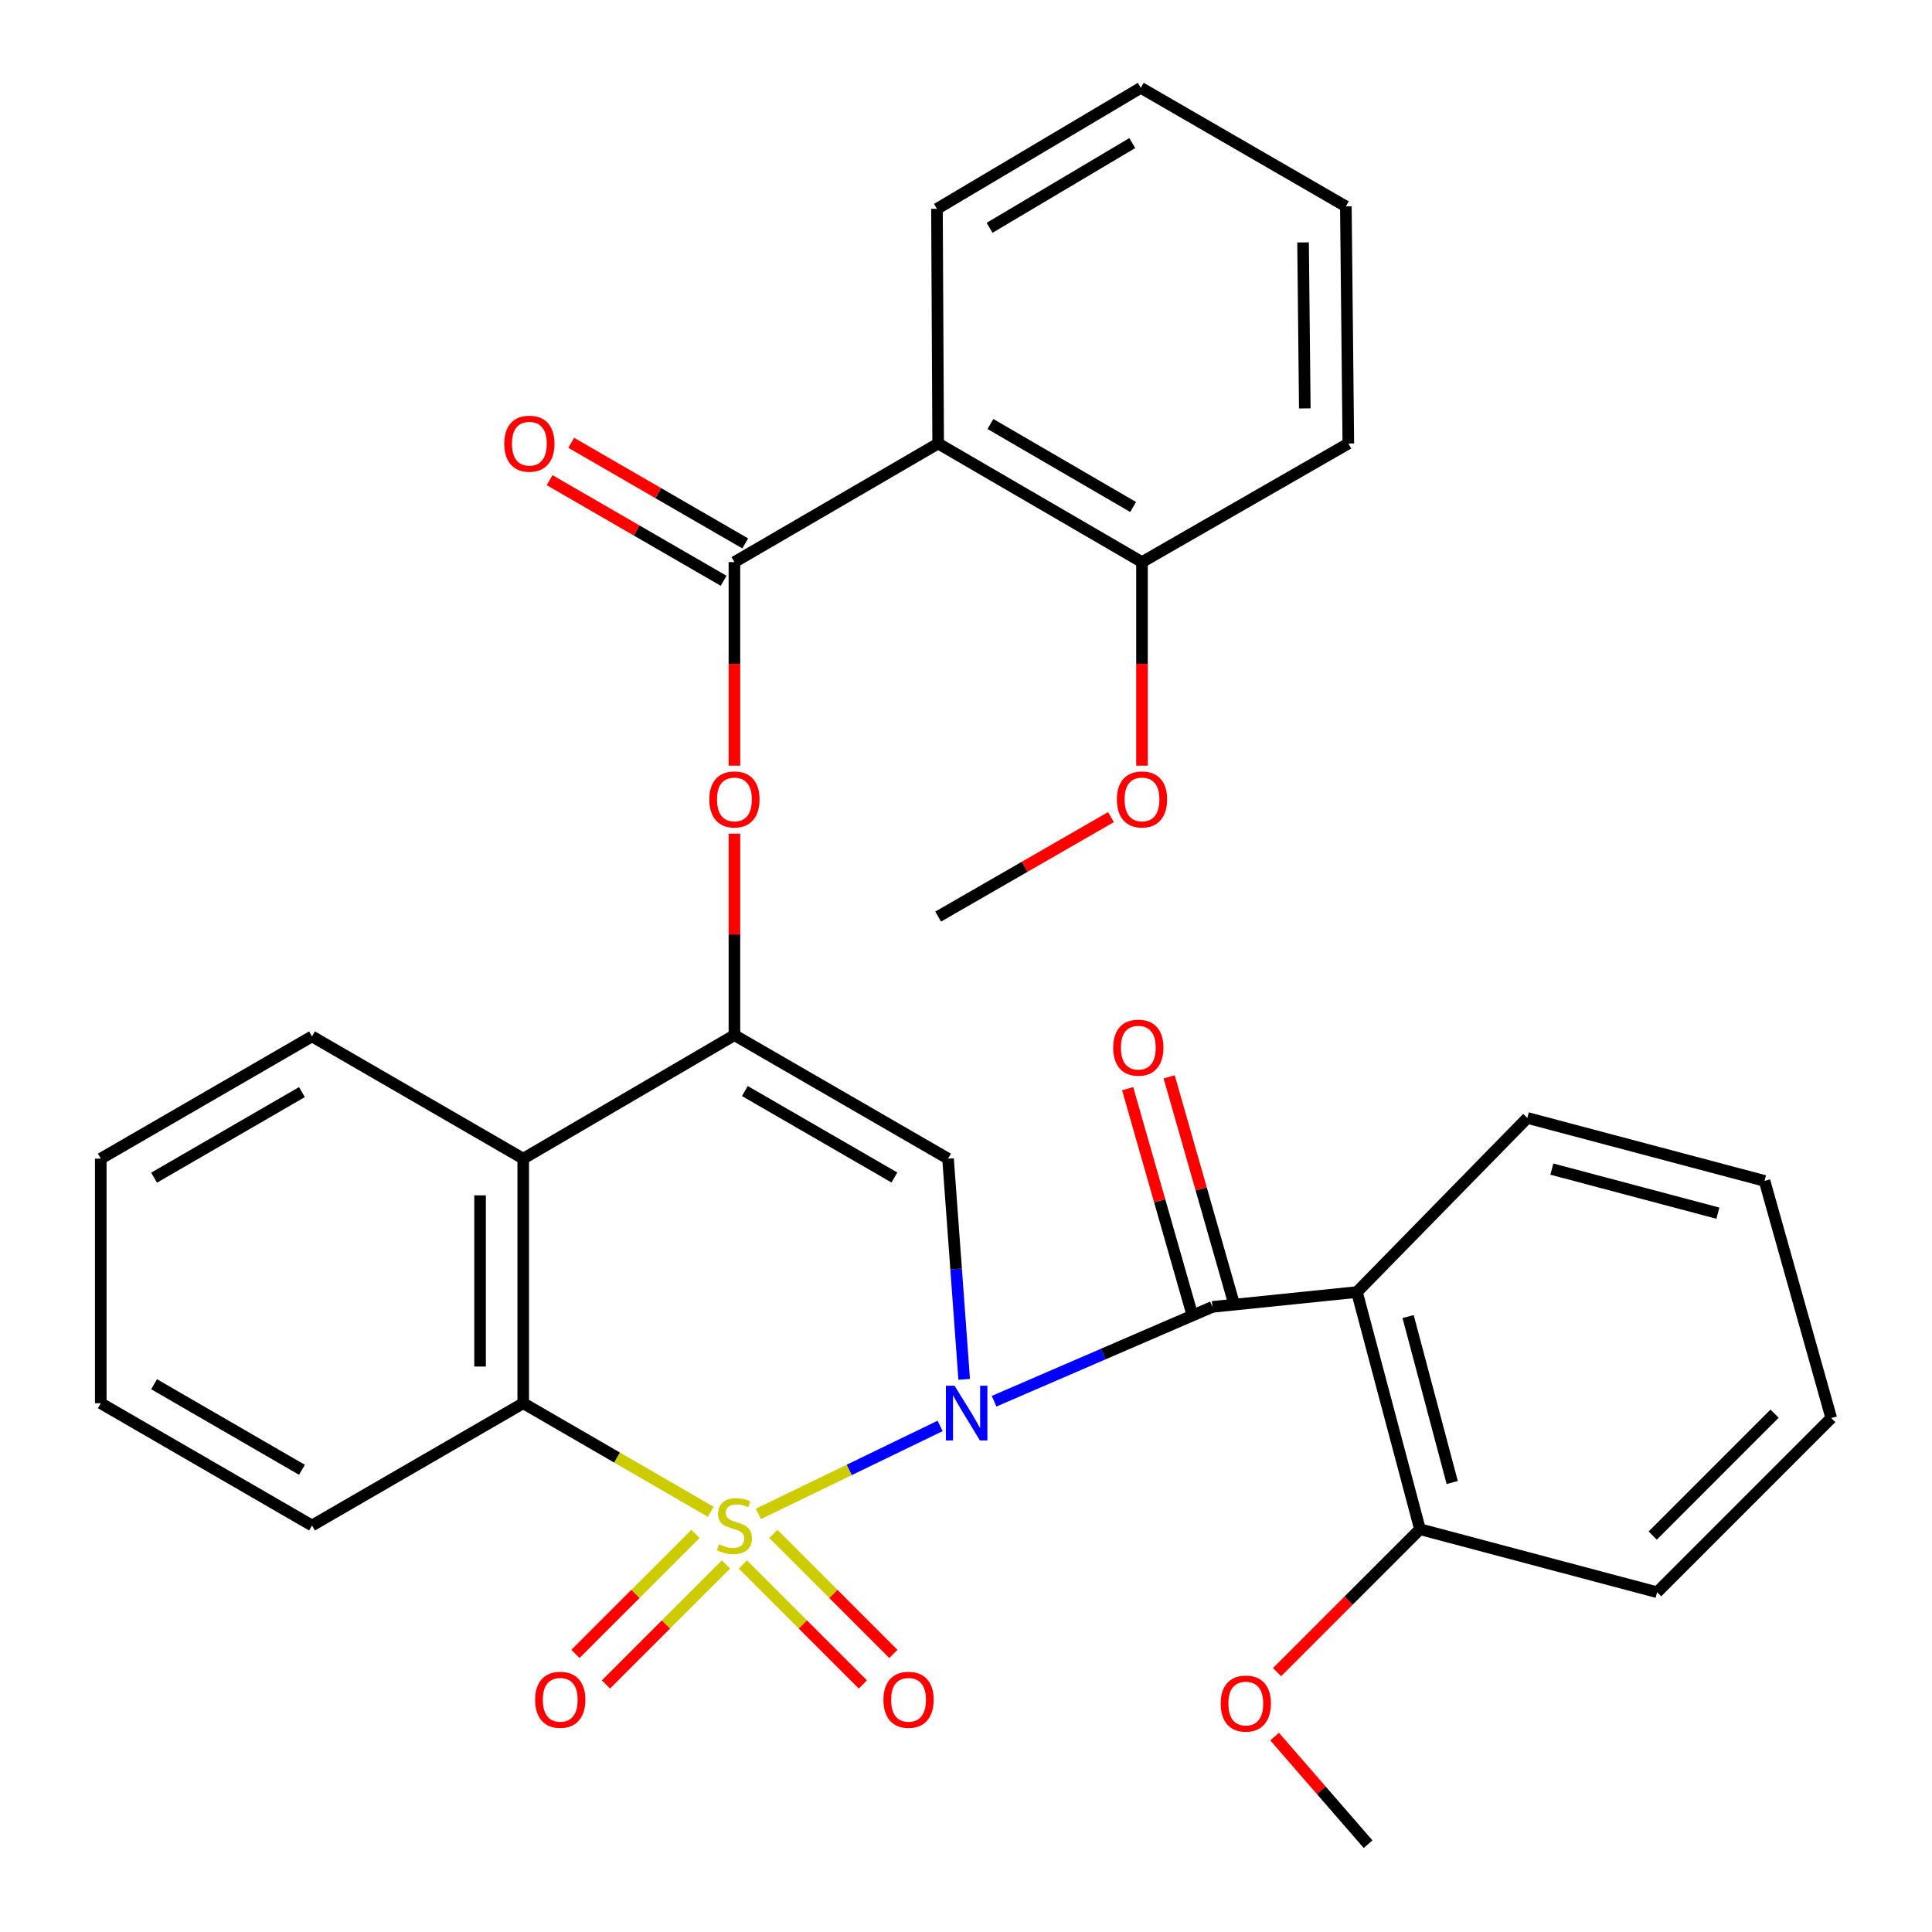 <?xml version='1.0' encoding='iso-8859-1'?>
<svg version='1.1' baseProfile='full'
              xmlns='http://www.w3.org/2000/svg'
                      xmlns:rdkit='http://www.rdkit.org/xml'
                      xmlns:xlink='http://www.w3.org/1999/xlink'
                  xml:space='preserve'
width='1000px' height='1000px' viewBox='0 0 1000 1000'>
<!-- END OF HEADER -->
<rect style='opacity:1.0;fill:#FFFFFF;stroke:none' width='1000' height='1000' x='0' y='0'> </rect>
<path class='bond-0' d='M 392.555,783.582 L 439.578,760.821' style='fill:none;fill-rule:evenodd;stroke:#CCCC00;stroke-width:6px;stroke-linecap:butt;stroke-linejoin:miter;stroke-opacity:1' />
<path class='bond-0' d='M 439.578,760.821 L 486.602,738.059' style='fill:none;fill-rule:evenodd;stroke:#0000FF;stroke-width:6px;stroke-linecap:butt;stroke-linejoin:miter;stroke-opacity:1' />
<path class='bond-4' d='M 367.899,782.509 L 319.36,754.41' style='fill:none;fill-rule:evenodd;stroke:#CCCC00;stroke-width:6px;stroke-linecap:butt;stroke-linejoin:miter;stroke-opacity:1' />
<path class='bond-4' d='M 319.36,754.41 L 270.822,726.311' style='fill:none;fill-rule:evenodd;stroke:#000000;stroke-width:6px;stroke-linecap:butt;stroke-linejoin:miter;stroke-opacity:1' />
<path class='bond-10' d='M 359.973,793.958 L 328.907,825.015' style='fill:none;fill-rule:evenodd;stroke:#CCCC00;stroke-width:6px;stroke-linecap:butt;stroke-linejoin:miter;stroke-opacity:1' />
<path class='bond-10' d='M 328.907,825.015 L 297.841,856.073' style='fill:none;fill-rule:evenodd;stroke:#FF0000;stroke-width:6px;stroke-linecap:butt;stroke-linejoin:miter;stroke-opacity:1' />
<path class='bond-10' d='M 375.767,809.756 L 344.701,840.814' style='fill:none;fill-rule:evenodd;stroke:#CCCC00;stroke-width:6px;stroke-linecap:butt;stroke-linejoin:miter;stroke-opacity:1' />
<path class='bond-10' d='M 344.701,840.814 L 313.635,871.871' style='fill:none;fill-rule:evenodd;stroke:#FF0000;stroke-width:6px;stroke-linecap:butt;stroke-linejoin:miter;stroke-opacity:1' />
<path class='bond-11' d='M 384.505,809.758 L 415.559,840.812' style='fill:none;fill-rule:evenodd;stroke:#CCCC00;stroke-width:6px;stroke-linecap:butt;stroke-linejoin:miter;stroke-opacity:1' />
<path class='bond-11' d='M 415.559,840.812 L 446.613,871.866' style='fill:none;fill-rule:evenodd;stroke:#FF0000;stroke-width:6px;stroke-linecap:butt;stroke-linejoin:miter;stroke-opacity:1' />
<path class='bond-11' d='M 400.301,793.962 L 431.355,825.016' style='fill:none;fill-rule:evenodd;stroke:#CCCC00;stroke-width:6px;stroke-linecap:butt;stroke-linejoin:miter;stroke-opacity:1' />
<path class='bond-11' d='M 431.355,825.016 L 462.409,856.07' style='fill:none;fill-rule:evenodd;stroke:#FF0000;stroke-width:6px;stroke-linecap:butt;stroke-linejoin:miter;stroke-opacity:1' />
<path class='bond-1' d='M 499.058,713.951 L 494.881,656.836' style='fill:none;fill-rule:evenodd;stroke:#0000FF;stroke-width:6px;stroke-linecap:butt;stroke-linejoin:miter;stroke-opacity:1' />
<path class='bond-1' d='M 494.881,656.836 L 490.704,599.721' style='fill:none;fill-rule:evenodd;stroke:#000000;stroke-width:6px;stroke-linecap:butt;stroke-linejoin:miter;stroke-opacity:1' />
<path class='bond-2' d='M 514.54,725.273 L 571.049,700.852' style='fill:none;fill-rule:evenodd;stroke:#0000FF;stroke-width:6px;stroke-linecap:butt;stroke-linejoin:miter;stroke-opacity:1' />
<path class='bond-2' d='M 571.049,700.852 L 627.558,676.432' style='fill:none;fill-rule:evenodd;stroke:#000000;stroke-width:6px;stroke-linecap:butt;stroke-linejoin:miter;stroke-opacity:1' />
<path class='bond-32' d='M 490.704,599.721 L 380.137,535.793' style='fill:none;fill-rule:evenodd;stroke:#000000;stroke-width:6px;stroke-linecap:butt;stroke-linejoin:miter;stroke-opacity:1' />
<path class='bond-32' d='M 462.937,609.471 L 385.54,564.722' style='fill:none;fill-rule:evenodd;stroke:#000000;stroke-width:6px;stroke-linecap:butt;stroke-linejoin:miter;stroke-opacity:1' />
<path class='bond-5' d='M 627.558,676.432 L 702.346,668.762' style='fill:none;fill-rule:evenodd;stroke:#000000;stroke-width:6px;stroke-linecap:butt;stroke-linejoin:miter;stroke-opacity:1' />
<path class='bond-12' d='M 638.298,673.363 L 621.725,615.364' style='fill:none;fill-rule:evenodd;stroke:#000000;stroke-width:6px;stroke-linecap:butt;stroke-linejoin:miter;stroke-opacity:1' />
<path class='bond-12' d='M 621.725,615.364 L 605.151,557.366' style='fill:none;fill-rule:evenodd;stroke:#FF0000;stroke-width:6px;stroke-linecap:butt;stroke-linejoin:miter;stroke-opacity:1' />
<path class='bond-12' d='M 616.818,679.501 L 600.245,621.502' style='fill:none;fill-rule:evenodd;stroke:#000000;stroke-width:6px;stroke-linecap:butt;stroke-linejoin:miter;stroke-opacity:1' />
<path class='bond-12' d='M 600.245,621.502 L 583.672,563.504' style='fill:none;fill-rule:evenodd;stroke:#FF0000;stroke-width:6px;stroke-linecap:butt;stroke-linejoin:miter;stroke-opacity:1' />
<path class='bond-3' d='M 380.137,535.793 L 270.822,599.721' style='fill:none;fill-rule:evenodd;stroke:#000000;stroke-width:6px;stroke-linecap:butt;stroke-linejoin:miter;stroke-opacity:1' />
<path class='bond-9' d='M 380.137,535.793 L 380.137,483.65' style='fill:none;fill-rule:evenodd;stroke:#000000;stroke-width:6px;stroke-linecap:butt;stroke-linejoin:miter;stroke-opacity:1' />
<path class='bond-9' d='M 380.137,483.65 L 380.137,431.508' style='fill:none;fill-rule:evenodd;stroke:#FF0000;stroke-width:6px;stroke-linecap:butt;stroke-linejoin:miter;stroke-opacity:1' />
<path class='bond-6' d='M 270.822,726.311 L 270.822,599.721' style='fill:none;fill-rule:evenodd;stroke:#000000;stroke-width:6px;stroke-linecap:butt;stroke-linejoin:miter;stroke-opacity:1' />
<path class='bond-6' d='M 248.483,707.322 L 248.483,618.709' style='fill:none;fill-rule:evenodd;stroke:#000000;stroke-width:6px;stroke-linecap:butt;stroke-linejoin:miter;stroke-opacity:1' />
<path class='bond-17' d='M 270.822,726.311 L 161.496,789.594' style='fill:none;fill-rule:evenodd;stroke:#000000;stroke-width:6px;stroke-linecap:butt;stroke-linejoin:miter;stroke-opacity:1' />
<path class='bond-13' d='M 702.346,668.762 L 734.974,791.517' style='fill:none;fill-rule:evenodd;stroke:#000000;stroke-width:6px;stroke-linecap:butt;stroke-linejoin:miter;stroke-opacity:1' />
<path class='bond-13' d='M 728.83,681.437 L 751.669,767.365' style='fill:none;fill-rule:evenodd;stroke:#000000;stroke-width:6px;stroke-linecap:butt;stroke-linejoin:miter;stroke-opacity:1' />
<path class='bond-16' d='M 702.346,668.762 L 790.549,578.647' style='fill:none;fill-rule:evenodd;stroke:#000000;stroke-width:6px;stroke-linecap:butt;stroke-linejoin:miter;stroke-opacity:1' />
<path class='bond-18' d='M 270.822,599.721 L 161.496,536.438' style='fill:none;fill-rule:evenodd;stroke:#000000;stroke-width:6px;stroke-linecap:butt;stroke-linejoin:miter;stroke-opacity:1' />
<path class='bond-7' d='M 380.137,290.94 L 380.137,343.623' style='fill:none;fill-rule:evenodd;stroke:#000000;stroke-width:6px;stroke-linecap:butt;stroke-linejoin:miter;stroke-opacity:1' />
<path class='bond-7' d='M 380.137,343.623 L 380.137,396.306' style='fill:none;fill-rule:evenodd;stroke:#FF0000;stroke-width:6px;stroke-linecap:butt;stroke-linejoin:miter;stroke-opacity:1' />
<path class='bond-8' d='M 380.137,290.94 L 485.591,229.569' style='fill:none;fill-rule:evenodd;stroke:#000000;stroke-width:6px;stroke-linecap:butt;stroke-linejoin:miter;stroke-opacity:1' />
<path class='bond-14' d='M 385.728,281.271 L 340.692,255.229' style='fill:none;fill-rule:evenodd;stroke:#000000;stroke-width:6px;stroke-linecap:butt;stroke-linejoin:miter;stroke-opacity:1' />
<path class='bond-14' d='M 340.692,255.229 L 295.656,229.188' style='fill:none;fill-rule:evenodd;stroke:#FF0000;stroke-width:6px;stroke-linecap:butt;stroke-linejoin:miter;stroke-opacity:1' />
<path class='bond-14' d='M 374.545,300.61 L 329.509,274.569' style='fill:none;fill-rule:evenodd;stroke:#000000;stroke-width:6px;stroke-linecap:butt;stroke-linejoin:miter;stroke-opacity:1' />
<path class='bond-14' d='M 329.509,274.569 L 284.473,248.528' style='fill:none;fill-rule:evenodd;stroke:#FF0000;stroke-width:6px;stroke-linecap:butt;stroke-linejoin:miter;stroke-opacity:1' />
<path class='bond-15' d='M 485.591,229.569 L 591.095,290.94' style='fill:none;fill-rule:evenodd;stroke:#000000;stroke-width:6px;stroke-linecap:butt;stroke-linejoin:miter;stroke-opacity:1' />
<path class='bond-15' d='M 512.649,219.464 L 586.502,262.424' style='fill:none;fill-rule:evenodd;stroke:#000000;stroke-width:6px;stroke-linecap:butt;stroke-linejoin:miter;stroke-opacity:1' />
<path class='bond-19' d='M 485.591,229.569 L 484.971,108.104' style='fill:none;fill-rule:evenodd;stroke:#000000;stroke-width:6px;stroke-linecap:butt;stroke-linejoin:miter;stroke-opacity:1' />
<path class='bond-20' d='M 734.974,791.517 L 697.991,828.505' style='fill:none;fill-rule:evenodd;stroke:#000000;stroke-width:6px;stroke-linecap:butt;stroke-linejoin:miter;stroke-opacity:1' />
<path class='bond-20' d='M 697.991,828.505 L 661.009,865.492' style='fill:none;fill-rule:evenodd;stroke:#FF0000;stroke-width:6px;stroke-linecap:butt;stroke-linejoin:miter;stroke-opacity:1' />
<path class='bond-22' d='M 734.974,791.517 L 857.716,824.133' style='fill:none;fill-rule:evenodd;stroke:#000000;stroke-width:6px;stroke-linecap:butt;stroke-linejoin:miter;stroke-opacity:1' />
<path class='bond-21' d='M 591.095,290.94 L 591.095,343.623' style='fill:none;fill-rule:evenodd;stroke:#000000;stroke-width:6px;stroke-linecap:butt;stroke-linejoin:miter;stroke-opacity:1' />
<path class='bond-21' d='M 591.095,343.623 L 591.095,396.306' style='fill:none;fill-rule:evenodd;stroke:#FF0000;stroke-width:6px;stroke-linecap:butt;stroke-linejoin:miter;stroke-opacity:1' />
<path class='bond-23' d='M 591.095,290.94 L 697.89,229.569' style='fill:none;fill-rule:evenodd;stroke:#000000;stroke-width:6px;stroke-linecap:butt;stroke-linejoin:miter;stroke-opacity:1' />
<path class='bond-26' d='M 790.549,578.647 L 913.317,611.226' style='fill:none;fill-rule:evenodd;stroke:#000000;stroke-width:6px;stroke-linecap:butt;stroke-linejoin:miter;stroke-opacity:1' />
<path class='bond-26' d='M 803.235,605.126 L 889.172,627.931' style='fill:none;fill-rule:evenodd;stroke:#000000;stroke-width:6px;stroke-linecap:butt;stroke-linejoin:miter;stroke-opacity:1' />
<path class='bond-29' d='M 161.496,789.594 L 52.156,726.311' style='fill:none;fill-rule:evenodd;stroke:#000000;stroke-width:6px;stroke-linecap:butt;stroke-linejoin:miter;stroke-opacity:1' />
<path class='bond-29' d='M 156.285,760.767 L 79.748,716.469' style='fill:none;fill-rule:evenodd;stroke:#000000;stroke-width:6px;stroke-linecap:butt;stroke-linejoin:miter;stroke-opacity:1' />
<path class='bond-33' d='M 161.496,536.438 L 52.156,599.721' style='fill:none;fill-rule:evenodd;stroke:#000000;stroke-width:6px;stroke-linecap:butt;stroke-linejoin:miter;stroke-opacity:1' />
<path class='bond-33' d='M 156.285,565.265 L 79.748,609.563' style='fill:none;fill-rule:evenodd;stroke:#000000;stroke-width:6px;stroke-linecap:butt;stroke-linejoin:miter;stroke-opacity:1' />
<path class='bond-27' d='M 484.971,108.104 L 590.475,45.455' style='fill:none;fill-rule:evenodd;stroke:#000000;stroke-width:6px;stroke-linecap:butt;stroke-linejoin:miter;stroke-opacity:1' />
<path class='bond-27' d='M 512.202,117.915 L 586.055,74.06' style='fill:none;fill-rule:evenodd;stroke:#000000;stroke-width:6px;stroke-linecap:butt;stroke-linejoin:miter;stroke-opacity:1' />
<path class='bond-24' d='M 659.739,898.855 L 683.928,926.7' style='fill:none;fill-rule:evenodd;stroke:#FF0000;stroke-width:6px;stroke-linecap:butt;stroke-linejoin:miter;stroke-opacity:1' />
<path class='bond-24' d='M 683.928,926.7 L 708.117,954.545' style='fill:none;fill-rule:evenodd;stroke:#000000;stroke-width:6px;stroke-linecap:butt;stroke-linejoin:miter;stroke-opacity:1' />
<path class='bond-25' d='M 575.052,422.93 L 530.322,448.675' style='fill:none;fill-rule:evenodd;stroke:#FF0000;stroke-width:6px;stroke-linecap:butt;stroke-linejoin:miter;stroke-opacity:1' />
<path class='bond-25' d='M 530.322,448.675 L 485.591,474.421' style='fill:none;fill-rule:evenodd;stroke:#000000;stroke-width:6px;stroke-linecap:butt;stroke-linejoin:miter;stroke-opacity:1' />
<path class='bond-34' d='M 857.716,824.133 L 947.844,733.968' style='fill:none;fill-rule:evenodd;stroke:#000000;stroke-width:6px;stroke-linecap:butt;stroke-linejoin:miter;stroke-opacity:1' />
<path class='bond-34' d='M 855.436,794.815 L 918.525,731.7' style='fill:none;fill-rule:evenodd;stroke:#000000;stroke-width:6px;stroke-linecap:butt;stroke-linejoin:miter;stroke-opacity:1' />
<path class='bond-35' d='M 697.89,229.569 L 696.612,106.826' style='fill:none;fill-rule:evenodd;stroke:#000000;stroke-width:6px;stroke-linecap:butt;stroke-linejoin:miter;stroke-opacity:1' />
<path class='bond-35' d='M 675.36,211.39 L 674.465,125.47' style='fill:none;fill-rule:evenodd;stroke:#000000;stroke-width:6px;stroke-linecap:butt;stroke-linejoin:miter;stroke-opacity:1' />
<path class='bond-30' d='M 913.317,611.226 L 947.844,733.968' style='fill:none;fill-rule:evenodd;stroke:#000000;stroke-width:6px;stroke-linecap:butt;stroke-linejoin:miter;stroke-opacity:1' />
<path class='bond-31' d='M 590.475,45.455 L 696.612,106.826' style='fill:none;fill-rule:evenodd;stroke:#000000;stroke-width:6px;stroke-linecap:butt;stroke-linejoin:miter;stroke-opacity:1' />
<path class='bond-28' d='M 52.156,599.721 L 52.156,726.311' style='fill:none;fill-rule:evenodd;stroke:#000000;stroke-width:6px;stroke-linecap:butt;stroke-linejoin:miter;stroke-opacity:1' />
<path  class='atom-0' d='M 372.137 799.314
Q 372.457 799.434, 373.777 799.994
Q 375.097 800.554, 376.537 800.914
Q 378.017 801.234, 379.457 801.234
Q 382.137 801.234, 383.697 799.954
Q 385.257 798.634, 385.257 796.354
Q 385.257 794.794, 384.457 793.834
Q 383.697 792.874, 382.497 792.354
Q 381.297 791.834, 379.297 791.234
Q 376.777 790.474, 375.257 789.754
Q 373.777 789.034, 372.697 787.514
Q 371.657 785.994, 371.657 783.434
Q 371.657 779.874, 374.057 777.674
Q 376.497 775.474, 381.297 775.474
Q 384.577 775.474, 388.297 777.034
L 387.377 780.114
Q 383.977 778.714, 381.417 778.714
Q 378.657 778.714, 377.137 779.874
Q 375.617 780.994, 375.657 782.954
Q 375.657 784.474, 376.417 785.394
Q 377.217 786.314, 378.337 786.834
Q 379.497 787.354, 381.417 787.954
Q 383.977 788.754, 385.497 789.554
Q 387.017 790.354, 388.097 791.994
Q 389.217 793.594, 389.217 796.354
Q 389.217 800.274, 386.577 802.394
Q 383.977 804.474, 379.617 804.474
Q 377.097 804.474, 375.177 803.914
Q 373.297 803.394, 371.057 802.474
L 372.137 799.314
' fill='#CCCC00'/>
<path  class='atom-1' d='M 494.075 717.252
L 503.355 732.252
Q 504.275 733.732, 505.755 736.412
Q 507.235 739.092, 507.315 739.252
L 507.315 717.252
L 511.075 717.252
L 511.075 745.572
L 507.195 745.572
L 497.235 729.172
Q 496.075 727.252, 494.835 725.052
Q 493.635 722.852, 493.275 722.172
L 493.275 745.572
L 489.595 745.572
L 489.595 717.252
L 494.075 717.252
' fill='#0000FF'/>
<path  class='atom-10' d='M 367.137 413.775
Q 367.137 406.975, 370.497 403.175
Q 373.857 399.375, 380.137 399.375
Q 386.417 399.375, 389.777 403.175
Q 393.137 406.975, 393.137 413.775
Q 393.137 420.655, 389.737 424.575
Q 386.337 428.455, 380.137 428.455
Q 373.897 428.455, 370.497 424.575
Q 367.137 420.695, 367.137 413.775
M 380.137 425.255
Q 384.457 425.255, 386.777 422.375
Q 389.137 419.455, 389.137 413.775
Q 389.137 408.215, 386.777 405.415
Q 384.457 402.575, 380.137 402.575
Q 375.817 402.575, 373.457 405.375
Q 371.137 408.175, 371.137 413.775
Q 371.137 419.495, 373.457 422.375
Q 375.817 425.255, 380.137 425.255
' fill='#FF0000'/>
<path  class='atom-11' d='M 276.984 879.801
Q 276.984 873.001, 280.344 869.201
Q 283.704 865.401, 289.984 865.401
Q 296.264 865.401, 299.624 869.201
Q 302.984 873.001, 302.984 879.801
Q 302.984 886.681, 299.584 890.601
Q 296.184 894.481, 289.984 894.481
Q 283.744 894.481, 280.344 890.601
Q 276.984 886.721, 276.984 879.801
M 289.984 891.281
Q 294.304 891.281, 296.624 888.401
Q 298.984 885.481, 298.984 879.801
Q 298.984 874.241, 296.624 871.441
Q 294.304 868.601, 289.984 868.601
Q 285.664 868.601, 283.304 871.401
Q 280.984 874.201, 280.984 879.801
Q 280.984 885.521, 283.304 888.401
Q 285.664 891.281, 289.984 891.281
' fill='#FF0000'/>
<path  class='atom-12' d='M 457.264 879.801
Q 457.264 873.001, 460.624 869.201
Q 463.984 865.401, 470.264 865.401
Q 476.544 865.401, 479.904 869.201
Q 483.264 873.001, 483.264 879.801
Q 483.264 886.681, 479.864 890.601
Q 476.464 894.481, 470.264 894.481
Q 464.024 894.481, 460.624 890.601
Q 457.264 886.721, 457.264 879.801
M 470.264 891.281
Q 474.584 891.281, 476.904 888.401
Q 479.264 885.481, 479.264 879.801
Q 479.264 874.241, 476.904 871.441
Q 474.584 868.601, 470.264 868.601
Q 465.944 868.601, 463.584 871.401
Q 461.264 874.201, 461.264 879.801
Q 461.264 885.521, 463.584 888.401
Q 465.944 891.281, 470.264 891.281
' fill='#FF0000'/>
<path  class='atom-13' d='M 576.196 542.264
Q 576.196 535.464, 579.556 531.664
Q 582.916 527.864, 589.196 527.864
Q 595.476 527.864, 598.836 531.664
Q 602.196 535.464, 602.196 542.264
Q 602.196 549.144, 598.796 553.064
Q 595.396 556.944, 589.196 556.944
Q 582.956 556.944, 579.556 553.064
Q 576.196 549.184, 576.196 542.264
M 589.196 553.744
Q 593.516 553.744, 595.836 550.864
Q 598.196 547.944, 598.196 542.264
Q 598.196 536.704, 595.836 533.904
Q 593.516 531.064, 589.196 531.064
Q 584.876 531.064, 582.516 533.864
Q 580.196 536.664, 580.196 542.264
Q 580.196 547.984, 582.516 550.864
Q 584.876 553.744, 589.196 553.744
' fill='#FF0000'/>
<path  class='atom-15' d='M 260.999 229.649
Q 260.999 222.849, 264.359 219.049
Q 267.719 215.249, 273.999 215.249
Q 280.279 215.249, 283.639 219.049
Q 286.999 222.849, 286.999 229.649
Q 286.999 236.529, 283.599 240.449
Q 280.199 244.329, 273.999 244.329
Q 267.759 244.329, 264.359 240.449
Q 260.999 236.569, 260.999 229.649
M 273.999 241.129
Q 278.319 241.129, 280.639 238.249
Q 282.999 235.329, 282.999 229.649
Q 282.999 224.089, 280.639 221.289
Q 278.319 218.449, 273.999 218.449
Q 269.679 218.449, 267.319 221.249
Q 264.999 224.049, 264.999 229.649
Q 264.999 235.369, 267.319 238.249
Q 269.679 241.129, 273.999 241.129
' fill='#FF0000'/>
<path  class='atom-21' d='M 631.822 881.762
Q 631.822 874.962, 635.182 871.162
Q 638.542 867.362, 644.822 867.362
Q 651.102 867.362, 654.462 871.162
Q 657.822 874.962, 657.822 881.762
Q 657.822 888.642, 654.422 892.562
Q 651.022 896.442, 644.822 896.442
Q 638.582 896.442, 635.182 892.562
Q 631.822 888.682, 631.822 881.762
M 644.822 893.242
Q 649.142 893.242, 651.462 890.362
Q 653.822 887.442, 653.822 881.762
Q 653.822 876.202, 651.462 873.402
Q 649.142 870.562, 644.822 870.562
Q 640.502 870.562, 638.142 873.362
Q 635.822 876.162, 635.822 881.762
Q 635.822 887.482, 638.142 890.362
Q 640.502 893.242, 644.822 893.242
' fill='#FF0000'/>
<path  class='atom-22' d='M 578.095 413.775
Q 578.095 406.975, 581.455 403.175
Q 584.815 399.375, 591.095 399.375
Q 597.375 399.375, 600.735 403.175
Q 604.095 406.975, 604.095 413.775
Q 604.095 420.655, 600.695 424.575
Q 597.295 428.455, 591.095 428.455
Q 584.855 428.455, 581.455 424.575
Q 578.095 420.695, 578.095 413.775
M 591.095 425.255
Q 595.415 425.255, 597.735 422.375
Q 600.095 419.455, 600.095 413.775
Q 600.095 408.215, 597.735 405.415
Q 595.415 402.575, 591.095 402.575
Q 586.775 402.575, 584.415 405.375
Q 582.095 408.175, 582.095 413.775
Q 582.095 419.495, 584.415 422.375
Q 586.775 425.255, 591.095 425.255
' fill='#FF0000'/>
</svg>
